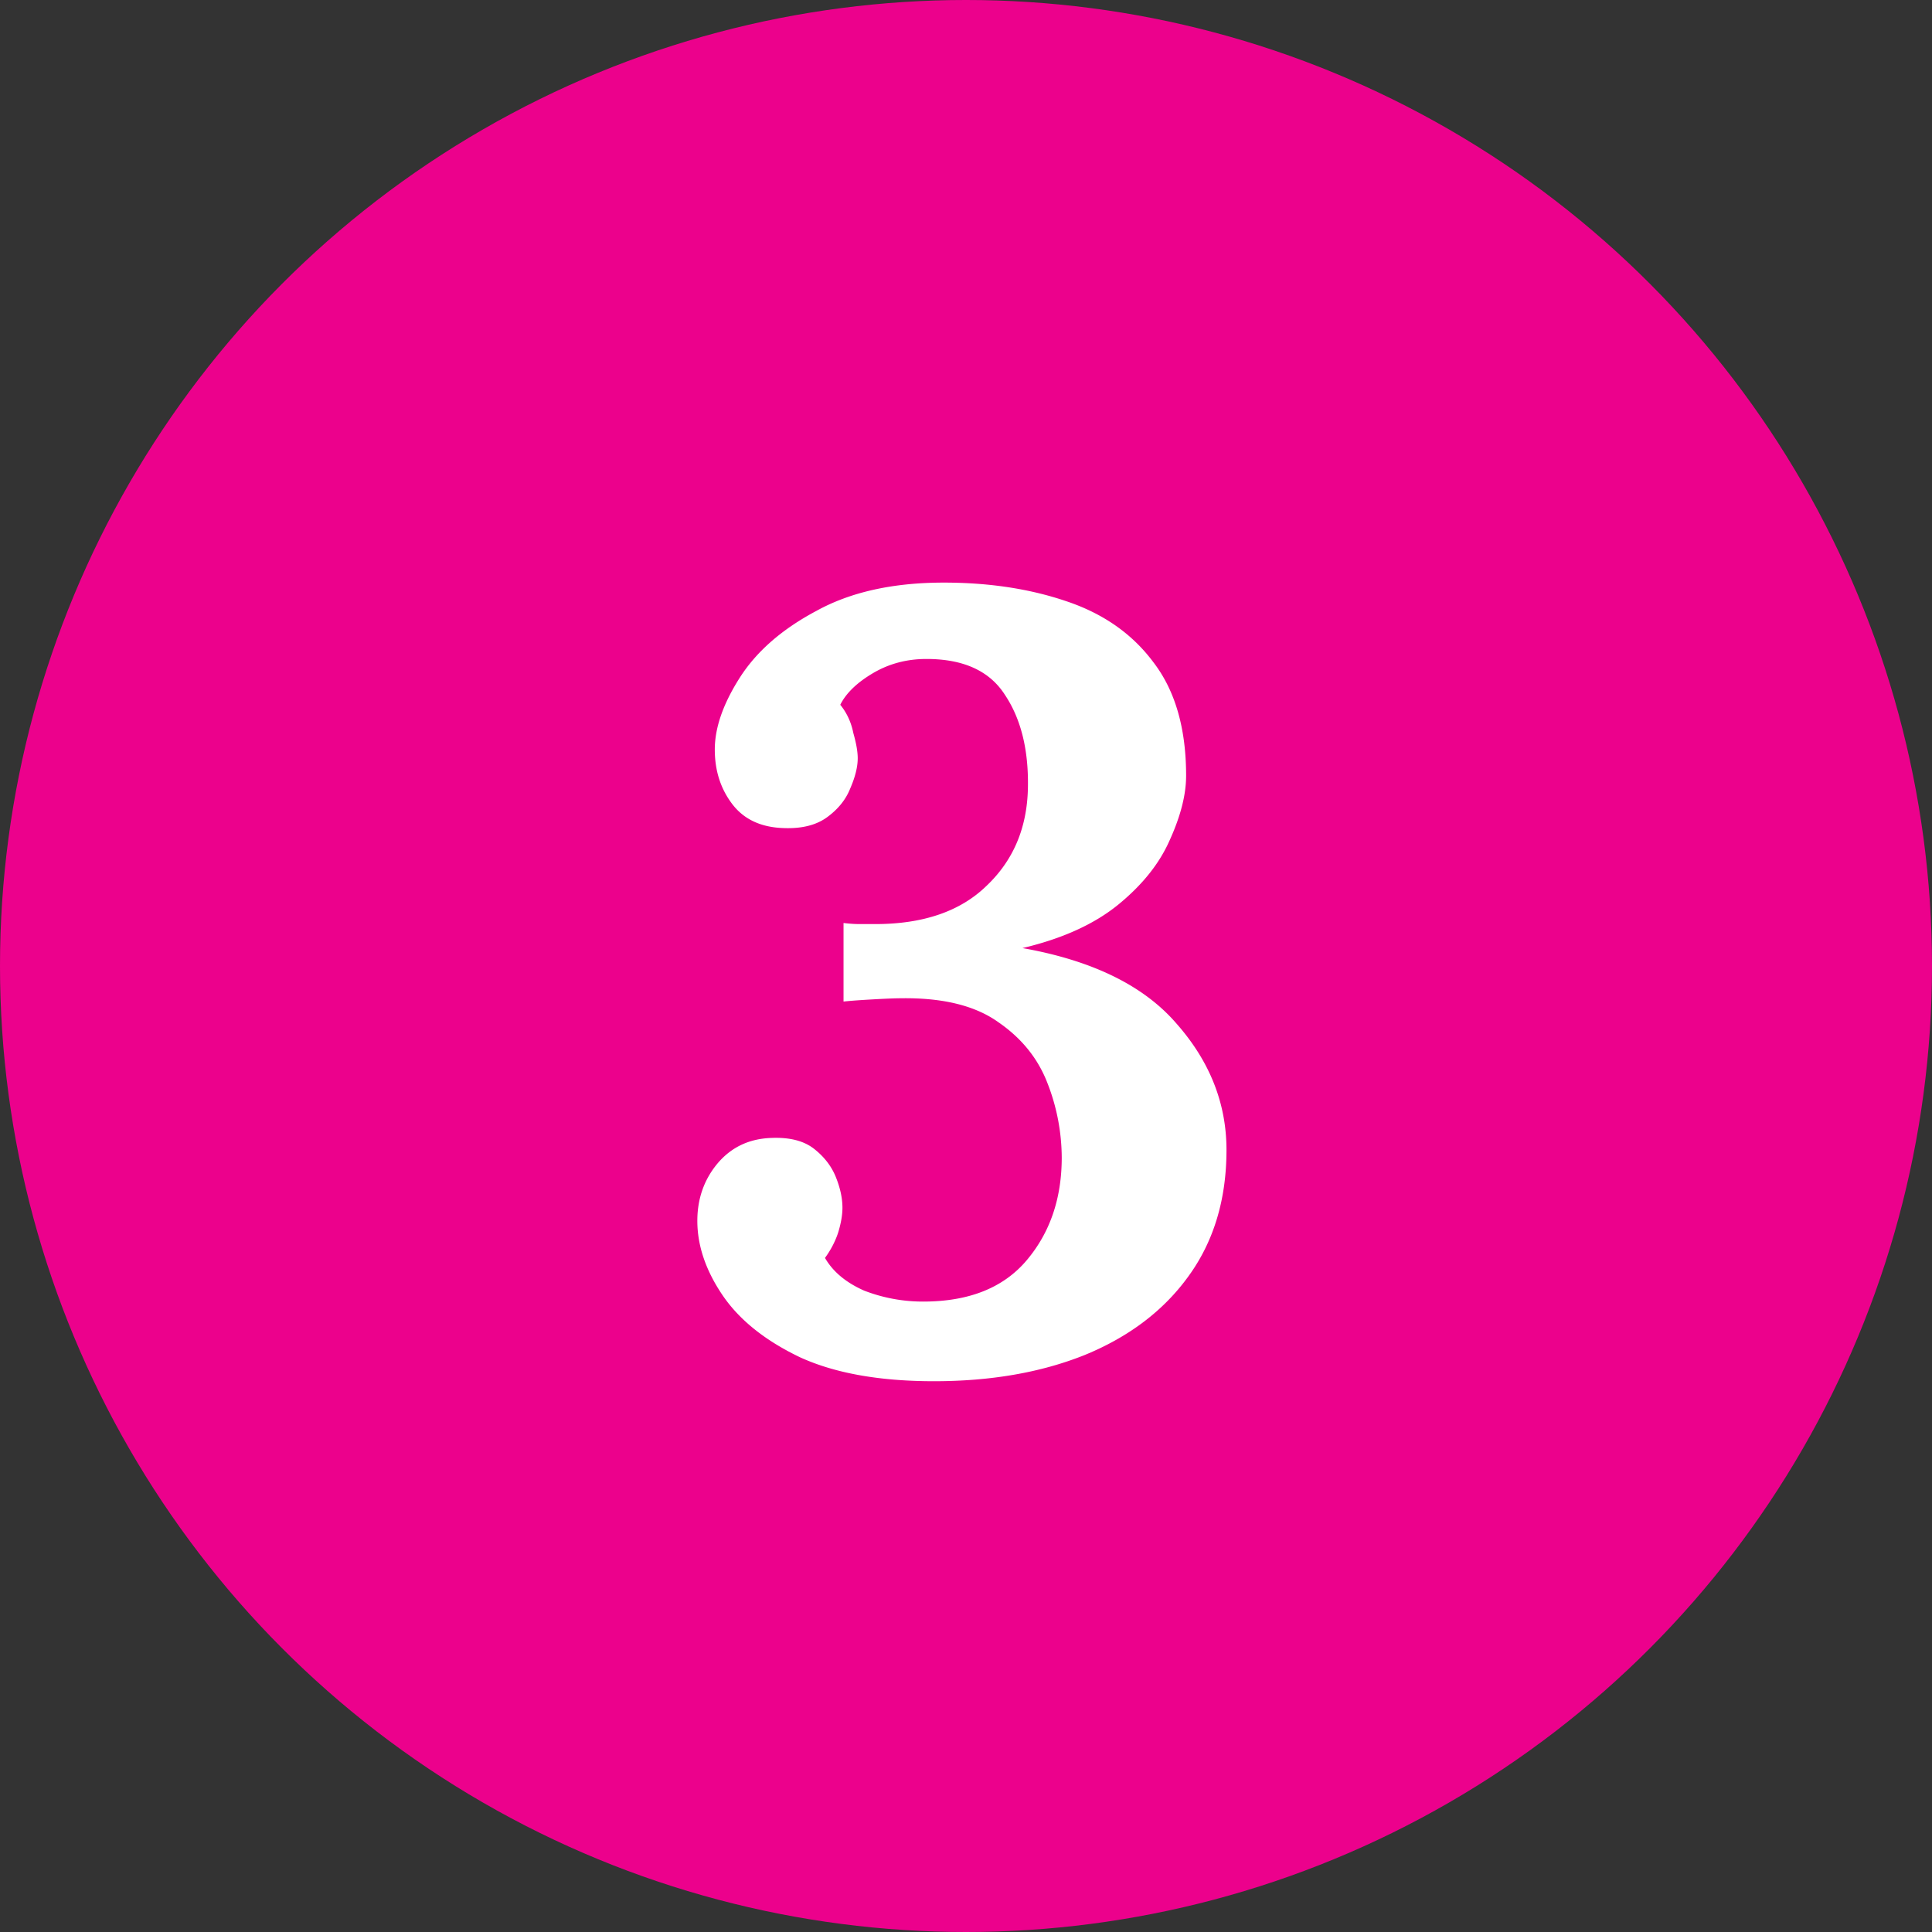 <svg width="85" height="85" fill="none" xmlns="http://www.w3.org/2000/svg"><rect width="100%" height="100%" fill="#333333" stroke="none"/><circle cx="42.5" cy="42.5" r="42.5" fill="#EC018C"/><path d="M41.096 60.768c-2.4 0-4.368-.352-5.904-1.056-1.536-.736-2.672-1.648-3.408-2.736-.736-1.088-1.104-2.176-1.104-3.264 0-.96.288-1.792.864-2.496.608-.736 1.408-1.12 2.4-1.152.8-.032 1.424.128 1.872.48.448.352.768.768.96 1.248.192.48.288.928.288 1.344 0 .32-.064.688-.192 1.104-.128.384-.32.752-.576 1.104.352.608.928 1.088 1.728 1.44a7.16 7.16 0 0 0 2.592.48c2.016 0 3.536-.608 4.56-1.824 1.024-1.216 1.536-2.72 1.536-4.512a9.083 9.083 0 0 0-.624-3.264c-.416-1.088-1.136-1.984-2.16-2.688-1.024-.736-2.464-1.088-4.32-1.056-.224 0-.624.016-1.2.048s-1.008.064-1.296.096v-3.456c.256.032.496.048.72.048h.672c2.112 0 3.744-.56 4.896-1.68 1.184-1.12 1.792-2.56 1.824-4.32.032-1.664-.304-3.024-1.008-4.08-.672-1.056-1.824-1.584-3.456-1.584-.864 0-1.648.208-2.352.624-.704.416-1.184.88-1.44 1.392.288.352.48.768.576 1.248.128.448.192.816.192 1.104 0 .384-.112.832-.336 1.344-.192.48-.528.896-1.008 1.248s-1.12.512-1.92.48c-.992-.032-1.744-.384-2.256-1.056-.512-.672-.768-1.472-.768-2.4 0-.96.368-2.016 1.104-3.168.736-1.152 1.856-2.128 3.36-2.928 1.504-.832 3.376-1.248 5.616-1.248 1.984 0 3.776.272 5.376.816 1.632.544 2.912 1.44 3.84 2.688.96 1.248 1.44 2.912 1.44 4.992 0 .832-.24 1.776-.72 2.832-.448 1.024-1.2 1.968-2.256 2.832-1.056.864-2.464 1.504-4.224 1.92 3.072.544 5.328 1.648 6.768 3.312 1.472 1.664 2.208 3.52 2.208 5.568 0 2.176-.56 4.032-1.68 5.568-1.088 1.504-2.608 2.656-4.56 3.456-1.92.768-4.128 1.152-6.624 1.152z" fill="#fff"/></svg>